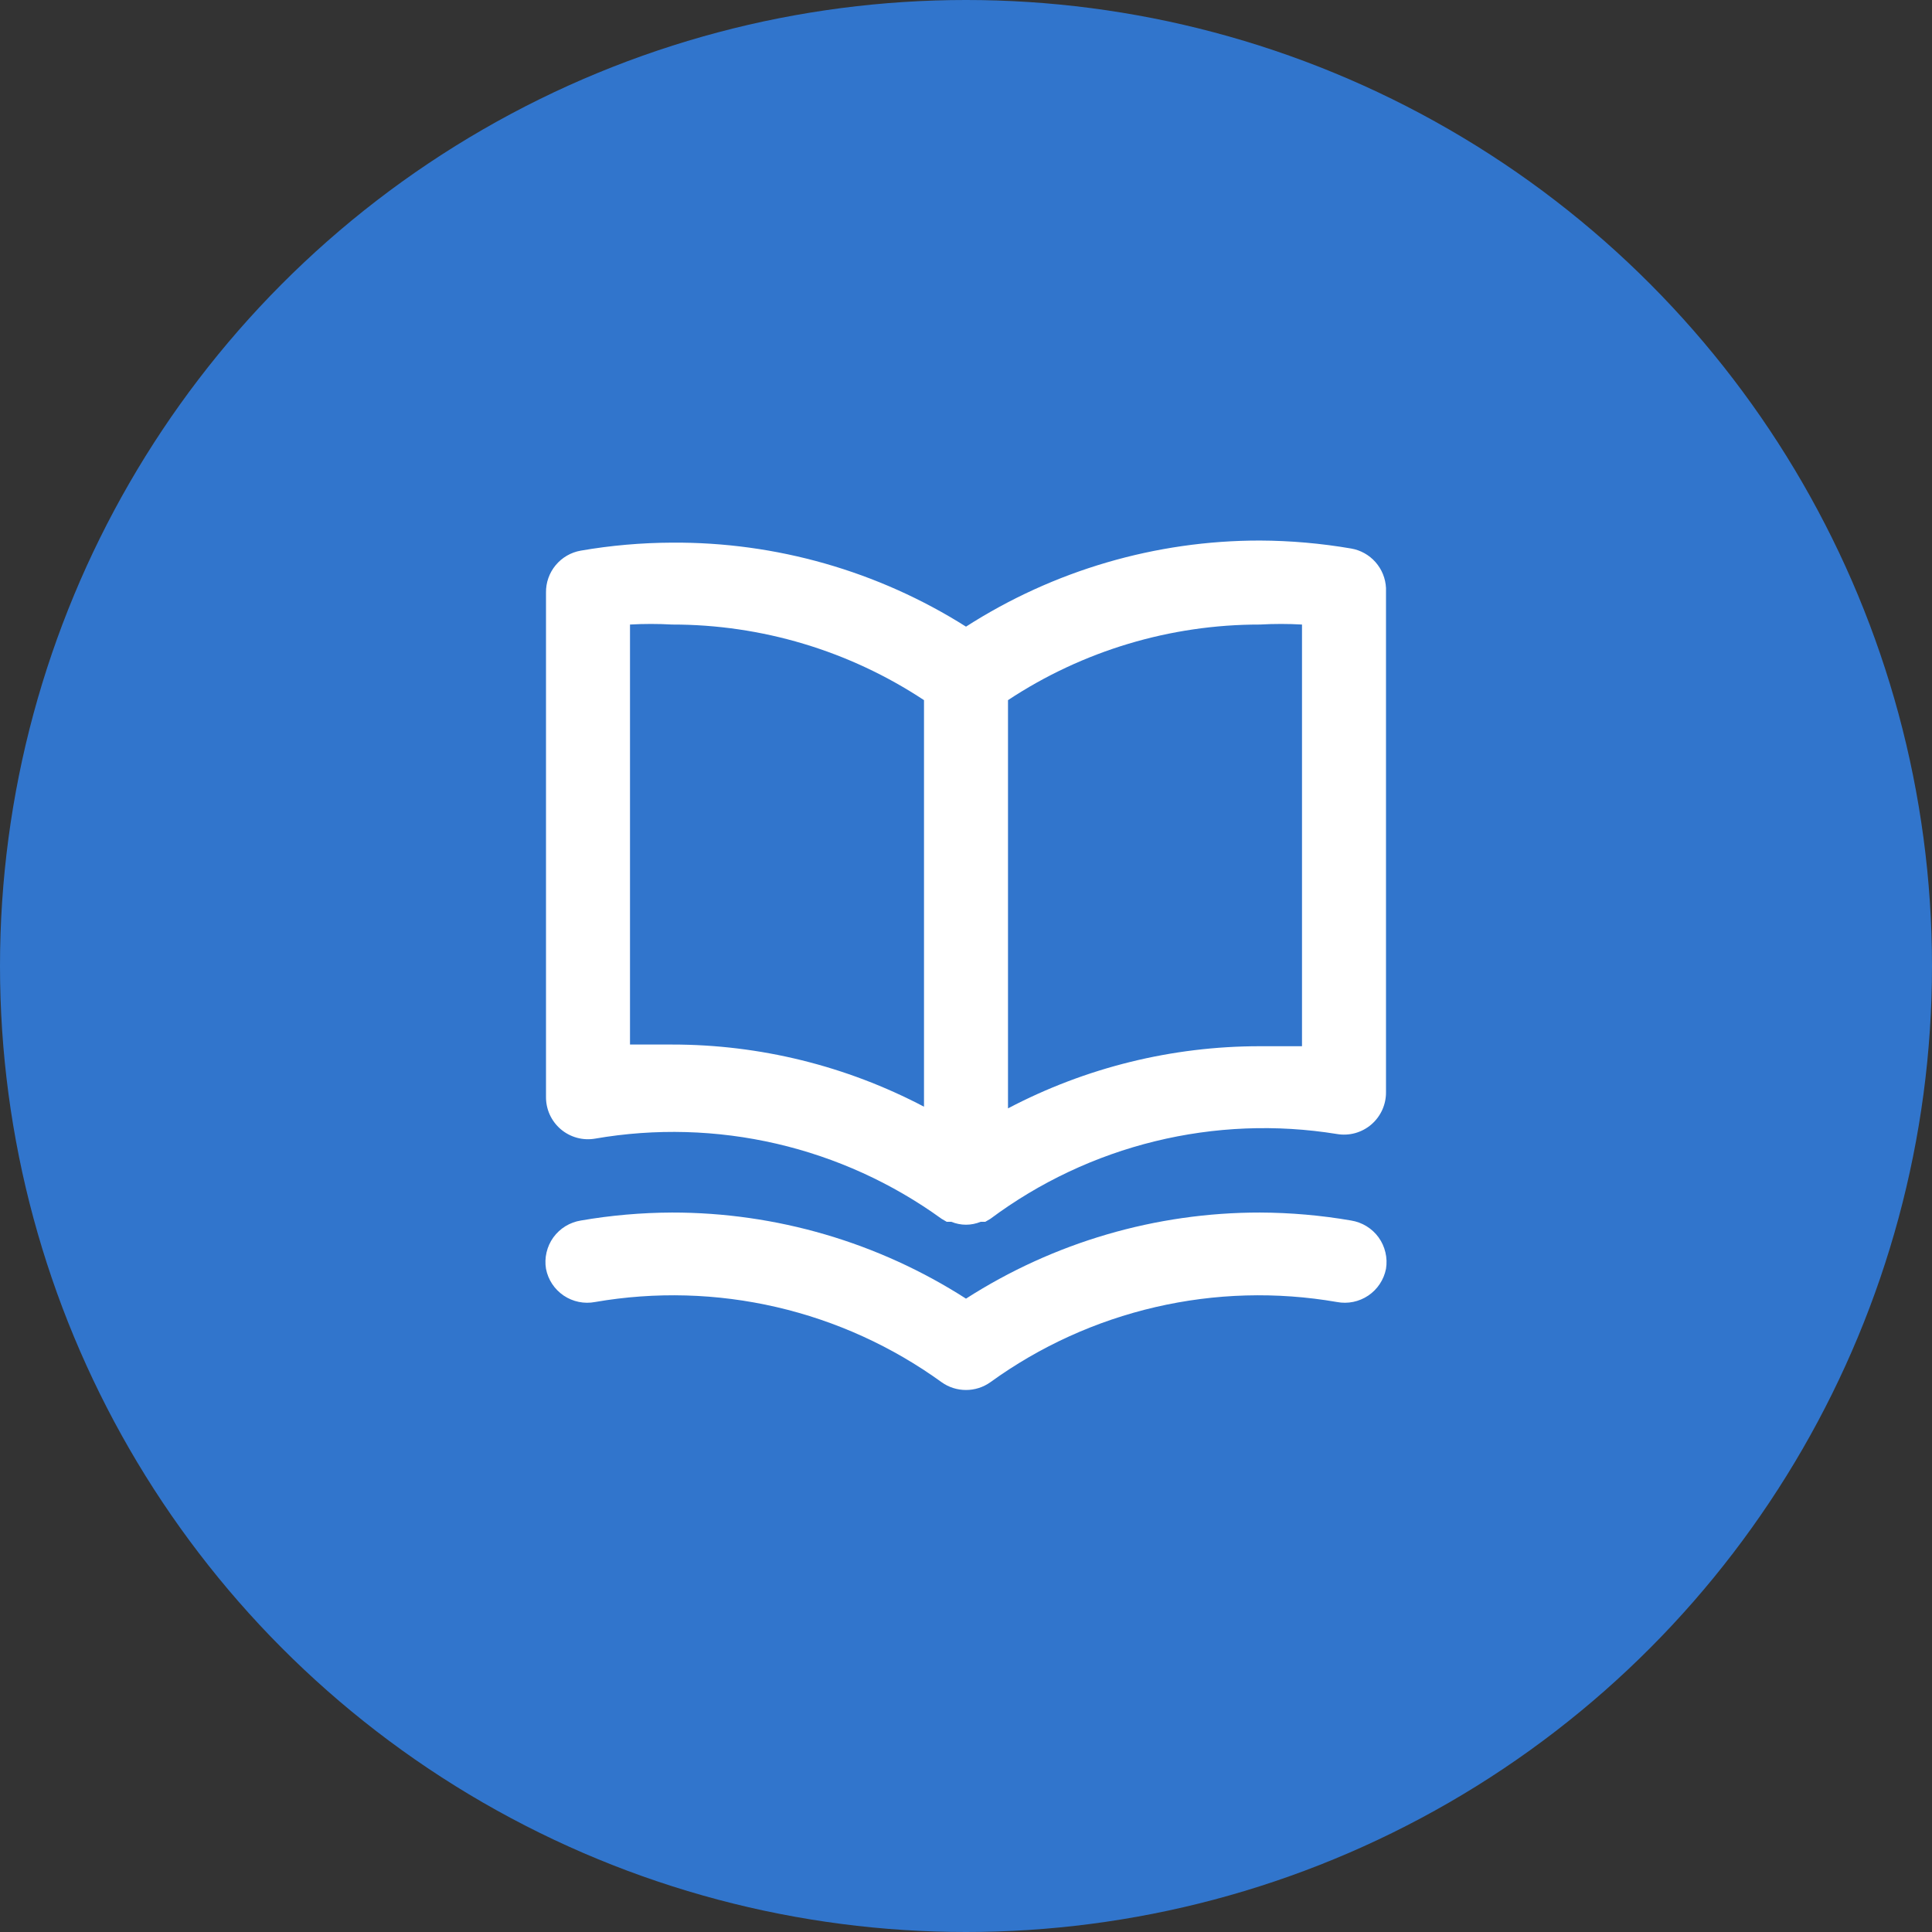 <?xml version="1.0" encoding="UTF-8"?> <svg xmlns="http://www.w3.org/2000/svg" width="46" height="46" viewBox="0 0 46 46" fill="none"><rect x="0" y="0" width="46" height="46" fill="#333333" stroke="none"/> <circle cx="23" cy="23" r="23" fill="#3175CC"></circle> <path d="M32.17 13.06C31.453 12.937 30.727 12.873 30 12.87C27.518 12.868 25.088 13.58 23 14.92C20.906 13.597 18.476 12.903 16 12.92C15.272 12.923 14.546 12.986 13.83 13.11C13.595 13.15 13.382 13.274 13.23 13.457C13.078 13.64 12.996 13.872 13 14.11V26.11C12.998 26.257 13.028 26.402 13.088 26.536C13.149 26.67 13.238 26.789 13.35 26.885C13.461 26.98 13.593 27.05 13.735 27.089C13.876 27.128 14.025 27.135 14.17 27.11C15.603 26.862 17.071 26.903 18.488 27.231C19.904 27.559 21.241 28.167 22.42 29.02L22.54 29.09H22.65C22.761 29.136 22.88 29.16 23 29.16C23.12 29.16 23.239 29.136 23.35 29.09H23.46L23.58 29.02C24.75 28.148 26.083 27.52 27.5 27.173C28.917 26.826 30.389 26.767 31.83 27C31.974 27.025 32.123 27.018 32.265 26.979C32.406 26.94 32.538 26.87 32.649 26.775C32.761 26.679 32.85 26.56 32.911 26.426C32.971 26.293 33.002 26.147 33 26V14C32.989 13.772 32.901 13.555 32.75 13.384C32.599 13.213 32.394 13.098 32.17 13.06ZM22 26.35C20.149 25.377 18.09 24.869 16 24.87C15.67 24.87 15.34 24.87 15 24.87V14.87C15.333 14.851 15.666 14.851 16 14.87C18.133 14.868 20.22 15.494 22 16.67V26.35ZM31 24.91C30.66 24.91 30.33 24.91 30 24.91C27.909 24.909 25.85 25.417 24 26.39V16.67C25.779 15.494 27.866 14.868 30 14.87C30.333 14.851 30.666 14.851 31 14.87V24.91ZM32.17 29.06C31.453 28.936 30.727 28.873 30 28.87C27.518 28.868 25.088 29.58 23 30.92C20.911 29.58 18.481 28.868 16 28.87C15.272 28.873 14.546 28.936 13.83 29.06C13.699 29.081 13.575 29.127 13.462 29.196C13.35 29.265 13.253 29.355 13.175 29.462C13.098 29.569 13.043 29.69 13.013 29.819C12.983 29.947 12.978 30.08 13 30.21C13.05 30.47 13.202 30.699 13.421 30.847C13.641 30.995 13.91 31.05 14.17 31C15.603 30.752 17.071 30.793 18.488 31.121C19.904 31.449 21.241 32.057 22.42 32.91C22.589 33.031 22.792 33.095 23 33.095C23.207 33.095 23.41 33.031 23.58 32.91C24.758 32.057 26.095 31.449 27.512 31.121C28.928 30.793 30.397 30.752 31.83 31C32.09 31.05 32.358 30.995 32.578 30.847C32.797 30.699 32.949 30.47 33 30.21C33.021 30.08 33.017 29.947 32.986 29.819C32.956 29.69 32.901 29.569 32.824 29.462C32.747 29.355 32.649 29.265 32.537 29.196C32.425 29.127 32.3 29.081 32.17 29.06V29.06Z" fill="white"></path> </svg> 